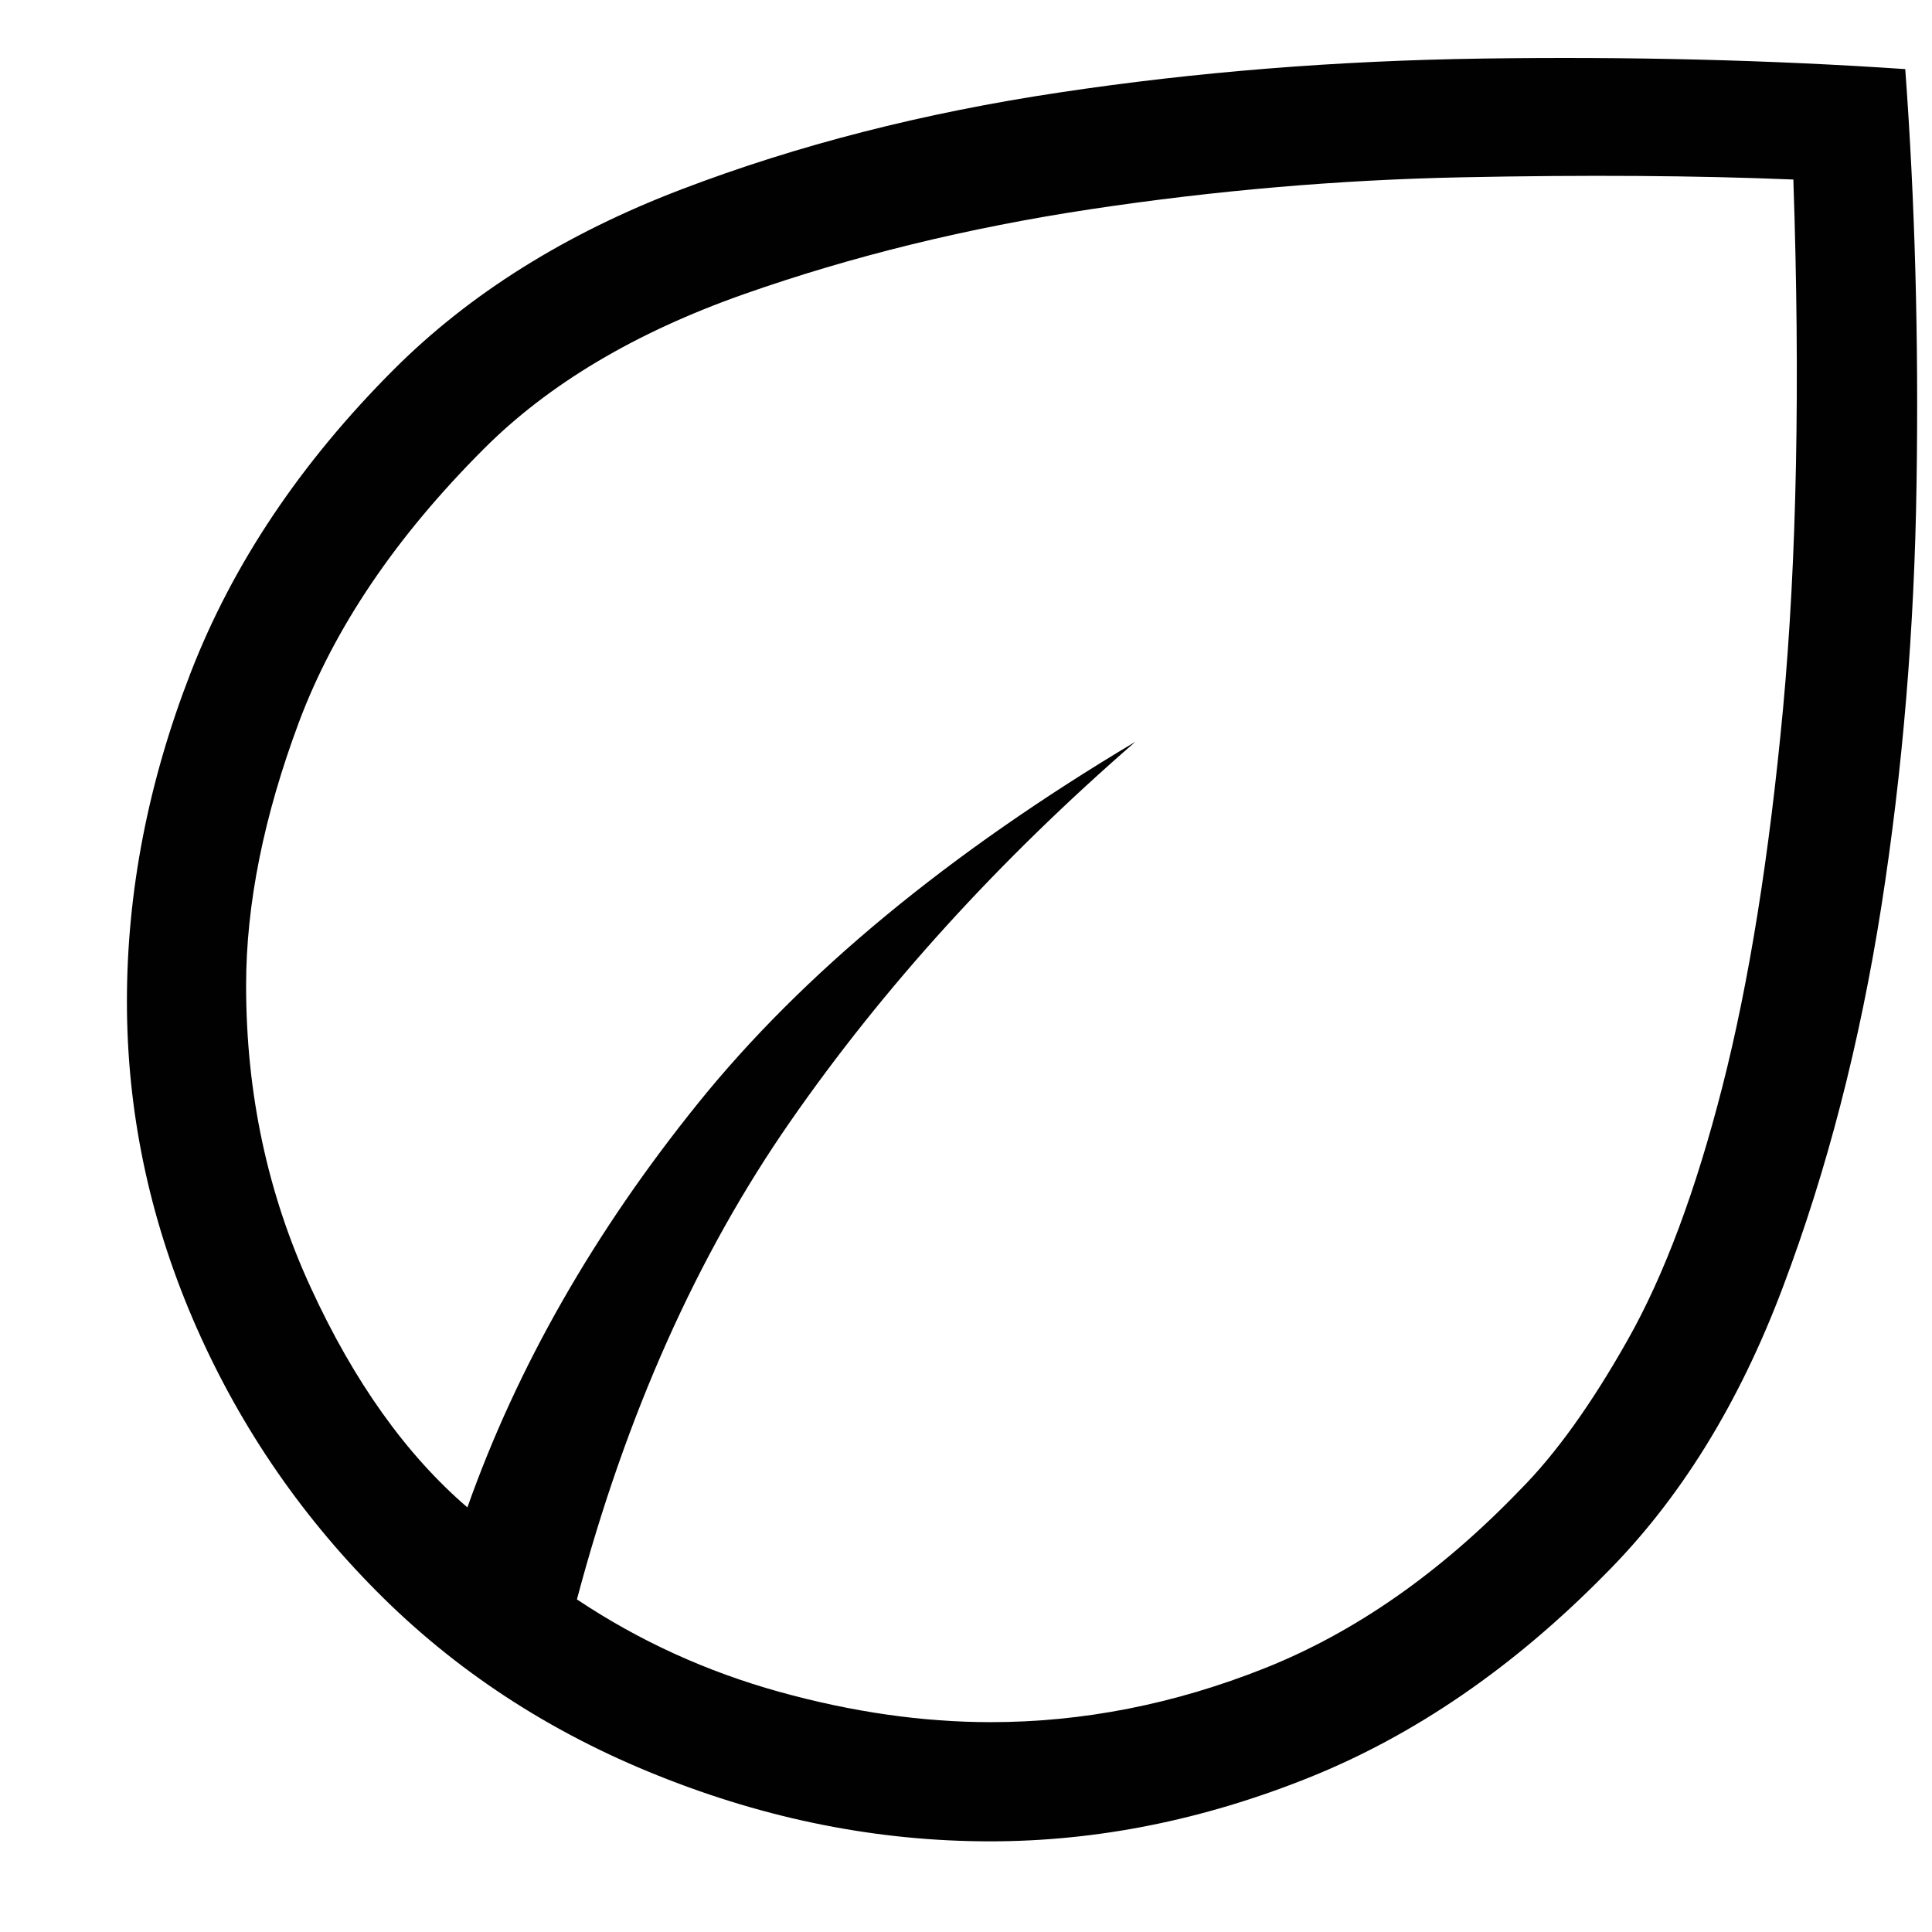 <svg xmlns="http://www.w3.org/2000/svg" fill="none" viewBox="0 0 13 13" height="13" width="13">
<path fill="#020102" d="M2.532 10.705C2.002 10.171 1.591 9.56 1.296 8.872C1.002 8.184 0.854 7.473 0.854 6.739C0.854 6 0.997 5.263 1.282 4.529C1.566 3.795 2.023 3.113 2.652 2.484C3.161 1.976 3.805 1.572 4.586 1.274C5.366 0.976 6.215 0.759 7.131 0.622C8.047 0.484 8.996 0.408 9.979 0.394C10.962 0.38 11.909 0.403 12.82 0.465C12.885 1.347 12.911 2.277 12.896 3.255C12.882 4.233 12.803 5.182 12.659 6.101C12.514 7.021 12.294 7.874 11.997 8.66C11.701 9.447 11.302 10.091 10.8 10.593C10.185 11.218 9.52 11.675 8.808 11.961C8.095 12.247 7.38 12.39 6.662 12.39C5.909 12.39 5.165 12.243 4.429 11.948C3.693 11.654 3.061 11.239 2.532 10.705ZM3.882 10.762C4.3 11.041 4.754 11.248 5.244 11.384C5.734 11.52 6.208 11.588 6.666 11.588C7.287 11.588 7.902 11.467 8.51 11.225C9.118 10.983 9.691 10.583 10.228 10.025C10.467 9.785 10.709 9.448 10.954 9.013C11.199 8.579 11.411 8.011 11.59 7.31C11.769 6.609 11.905 5.76 11.998 4.765C12.09 3.77 12.114 2.584 12.067 1.208C11.413 1.181 10.669 1.176 9.838 1.193C9.006 1.21 8.175 1.282 7.344 1.407C6.514 1.532 5.734 1.723 5.004 1.98C4.275 2.237 3.691 2.584 3.255 3.021C2.664 3.612 2.25 4.224 2.012 4.858C1.775 5.492 1.656 6.083 1.656 6.631C1.656 7.358 1.801 8.036 2.092 8.666C2.382 9.297 2.733 9.789 3.145 10.143C3.48 9.197 3.998 8.29 4.699 7.421C5.4 6.552 6.38 5.742 7.64 4.991C6.719 5.791 5.945 6.643 5.318 7.546C4.69 8.449 4.212 9.521 3.882 10.762Z"></path>
</svg>
